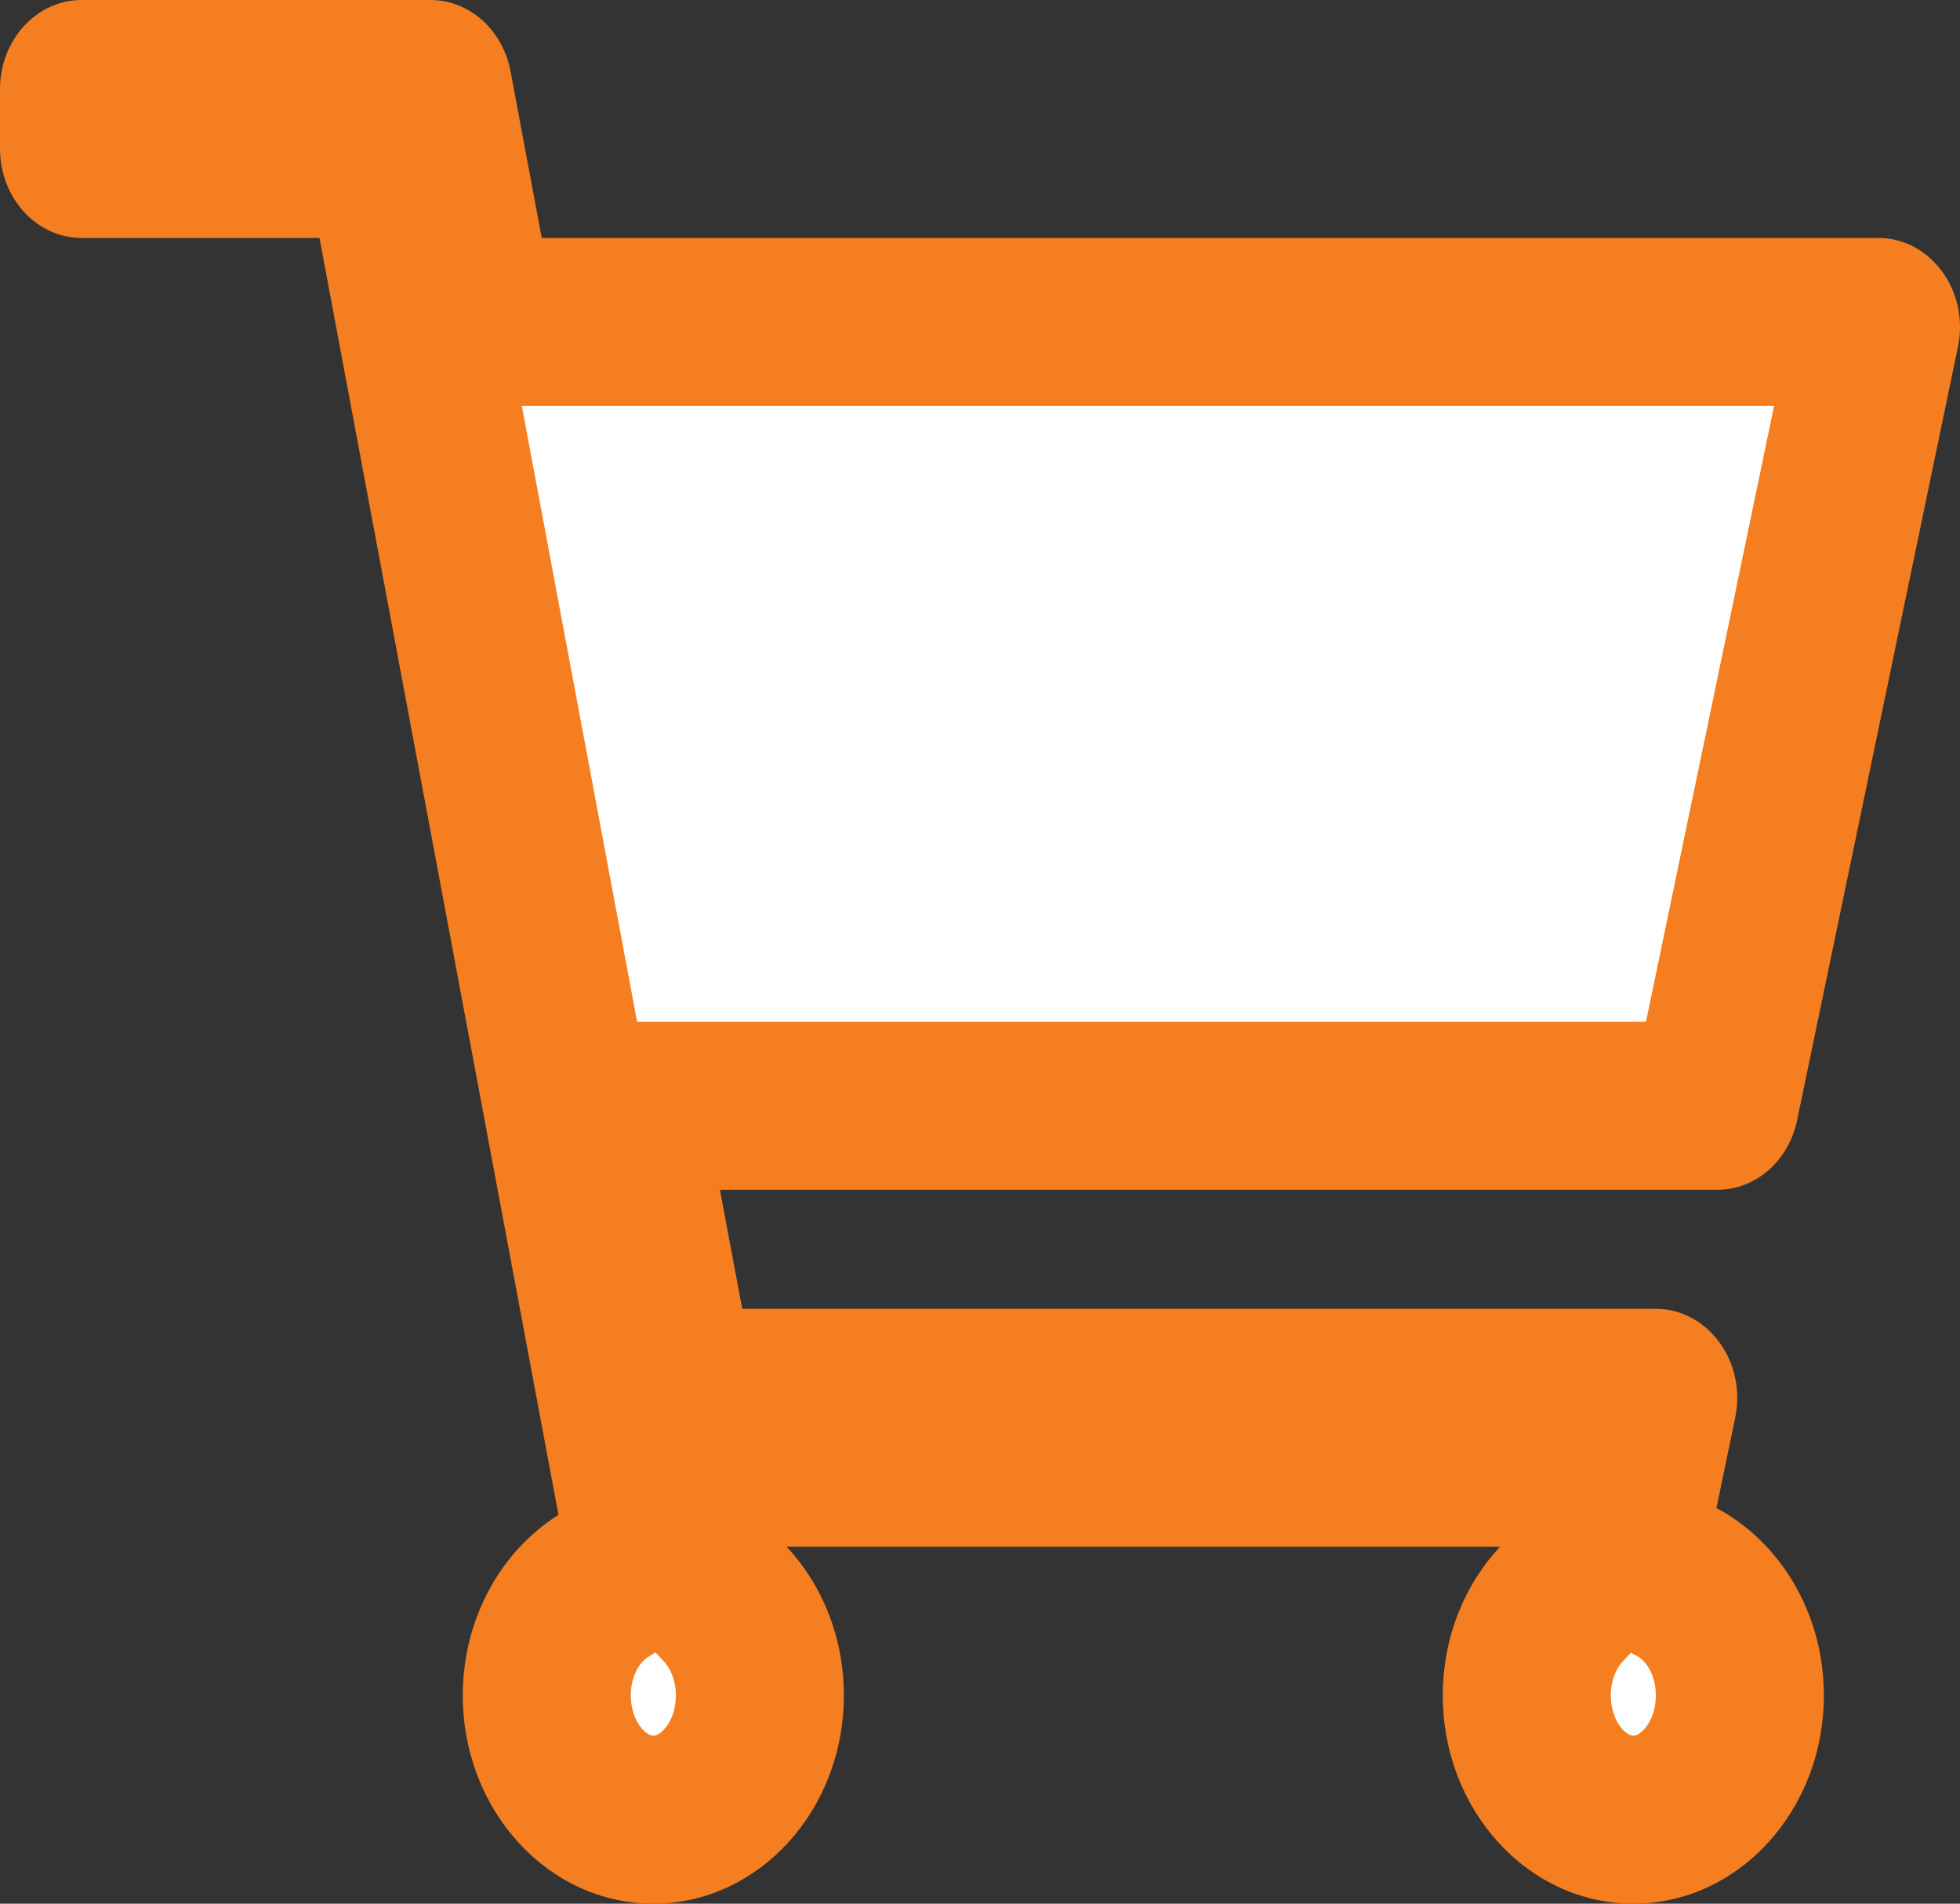 <svg xmlns="http://www.w3.org/2000/svg" width="35" height="34" viewBox="0 0 35 34">
  <rect x="0" y="0" width="35" height="34" fill="#333333" stroke="none"/>
  <g id="Vector" fill="#fff">
    <path d="M 29.167 32.5 C 28.117 32.5 27.264 31.505 27.264 30.281 C 27.264 29.656 27.484 29.076 27.882 28.649 L 29.014 27.437 L 28.953 27.731 L 29.948 28.259 C 30.629 28.621 31.069 29.414 31.069 30.281 C 31.069 31.505 30.216 32.5 29.167 32.5 Z M 11.667 32.5 C 10.617 32.5 9.764 31.505 9.764 30.281 C 9.764 29.466 10.15 28.717 10.771 28.326 L 11.635 27.783 L 11.508 27.105 L 12.951 28.649 C 13.35 29.076 13.569 29.656 13.569 30.281 C 13.569 31.505 12.716 32.5 11.667 32.5 Z M 29.287 26.125 L 26.786 26.125 L 14.047 26.125 L 11.325 26.125 L 7.179 3.974 L 6.95 2.75 L 5.705 2.75 L 1.52 2.75 C 1.51 2.731 1.5 2.699 1.5 2.656 L 1.5 1.594 C 1.5 1.551 1.51 1.519 1.52 1.5 L 7.627 1.5 C 7.632 1.512 7.639 1.528 7.643 1.55 L 8.2 4.526 L 8.429 5.75 L 9.674 5.75 L 33.479 5.75 C 33.494 5.777 33.508 5.826 33.495 5.892 L 30.622 19.704 C 30.618 19.724 30.612 19.739 30.607 19.75 L 12.856 19.75 L 11.049 19.75 L 11.382 21.526 L 11.779 23.651 L 12.008 24.875 L 13.254 24.875 L 29.502 24.875 C 29.516 24.902 29.531 24.951 29.517 25.017 L 29.287 26.125 Z" stroke="none"/>
    <path d="M 29.167 31 C 29.309 31 29.569 30.727 29.569 30.281 C 29.569 29.896 29.375 29.653 29.245 29.584 L 29.122 29.519 L 28.979 29.673 C 28.914 29.742 28.764 29.939 28.764 30.281 C 28.764 30.727 29.025 31 29.167 31 M 11.667 31 C 11.809 31 12.069 30.727 12.069 30.281 C 12.069 29.94 11.919 29.742 11.855 29.673 L 11.704 29.512 L 11.57 29.596 C 11.417 29.692 11.264 29.941 11.264 30.281 C 11.264 30.727 11.525 31 11.667 31 M 29.392 18.25 L 31.68 7.25 L 9.318 7.25 L 11.377 18.25 L 29.392 18.25 M 29.167 34 C 27.287 34 25.764 32.335 25.764 30.281 C 25.764 29.24 26.156 28.3 26.786 27.625 L 14.047 27.625 C 14.678 28.3 15.069 29.24 15.069 30.281 C 15.069 32.335 13.546 34 11.667 34 C 9.787 34 8.264 32.335 8.264 30.281 C 8.264 28.901 8.952 27.698 9.973 27.056 L 5.705 4.25 L 1.458 4.25 C 0.653 4.25 -3.423461976126418e-06 3.536 -3.423461976126418e-06 2.656 L -3.423461976126418e-06 1.594 C -3.423461976126418e-06 0.714 0.653 0 1.458 0 L 7.688 0 C 8.381 0 8.978 0.533 9.117 1.274 L 9.674 4.25 L 33.541 4.25 C 34.477 4.25 35.171 5.2 34.963 6.197 L 32.091 20.009 C 31.94 20.735 31.349 21.25 30.669 21.25 L 12.856 21.25 L 13.254 23.375 L 29.564 23.375 C 30.5 23.375 31.193 24.325 30.986 25.322 L 30.651 26.934 C 31.786 27.537 32.569 28.809 32.569 30.281 C 32.569 32.335 31.046 34 29.167 34 Z" stroke="none" fill="#f57e20"/>
  </g>
</svg>
